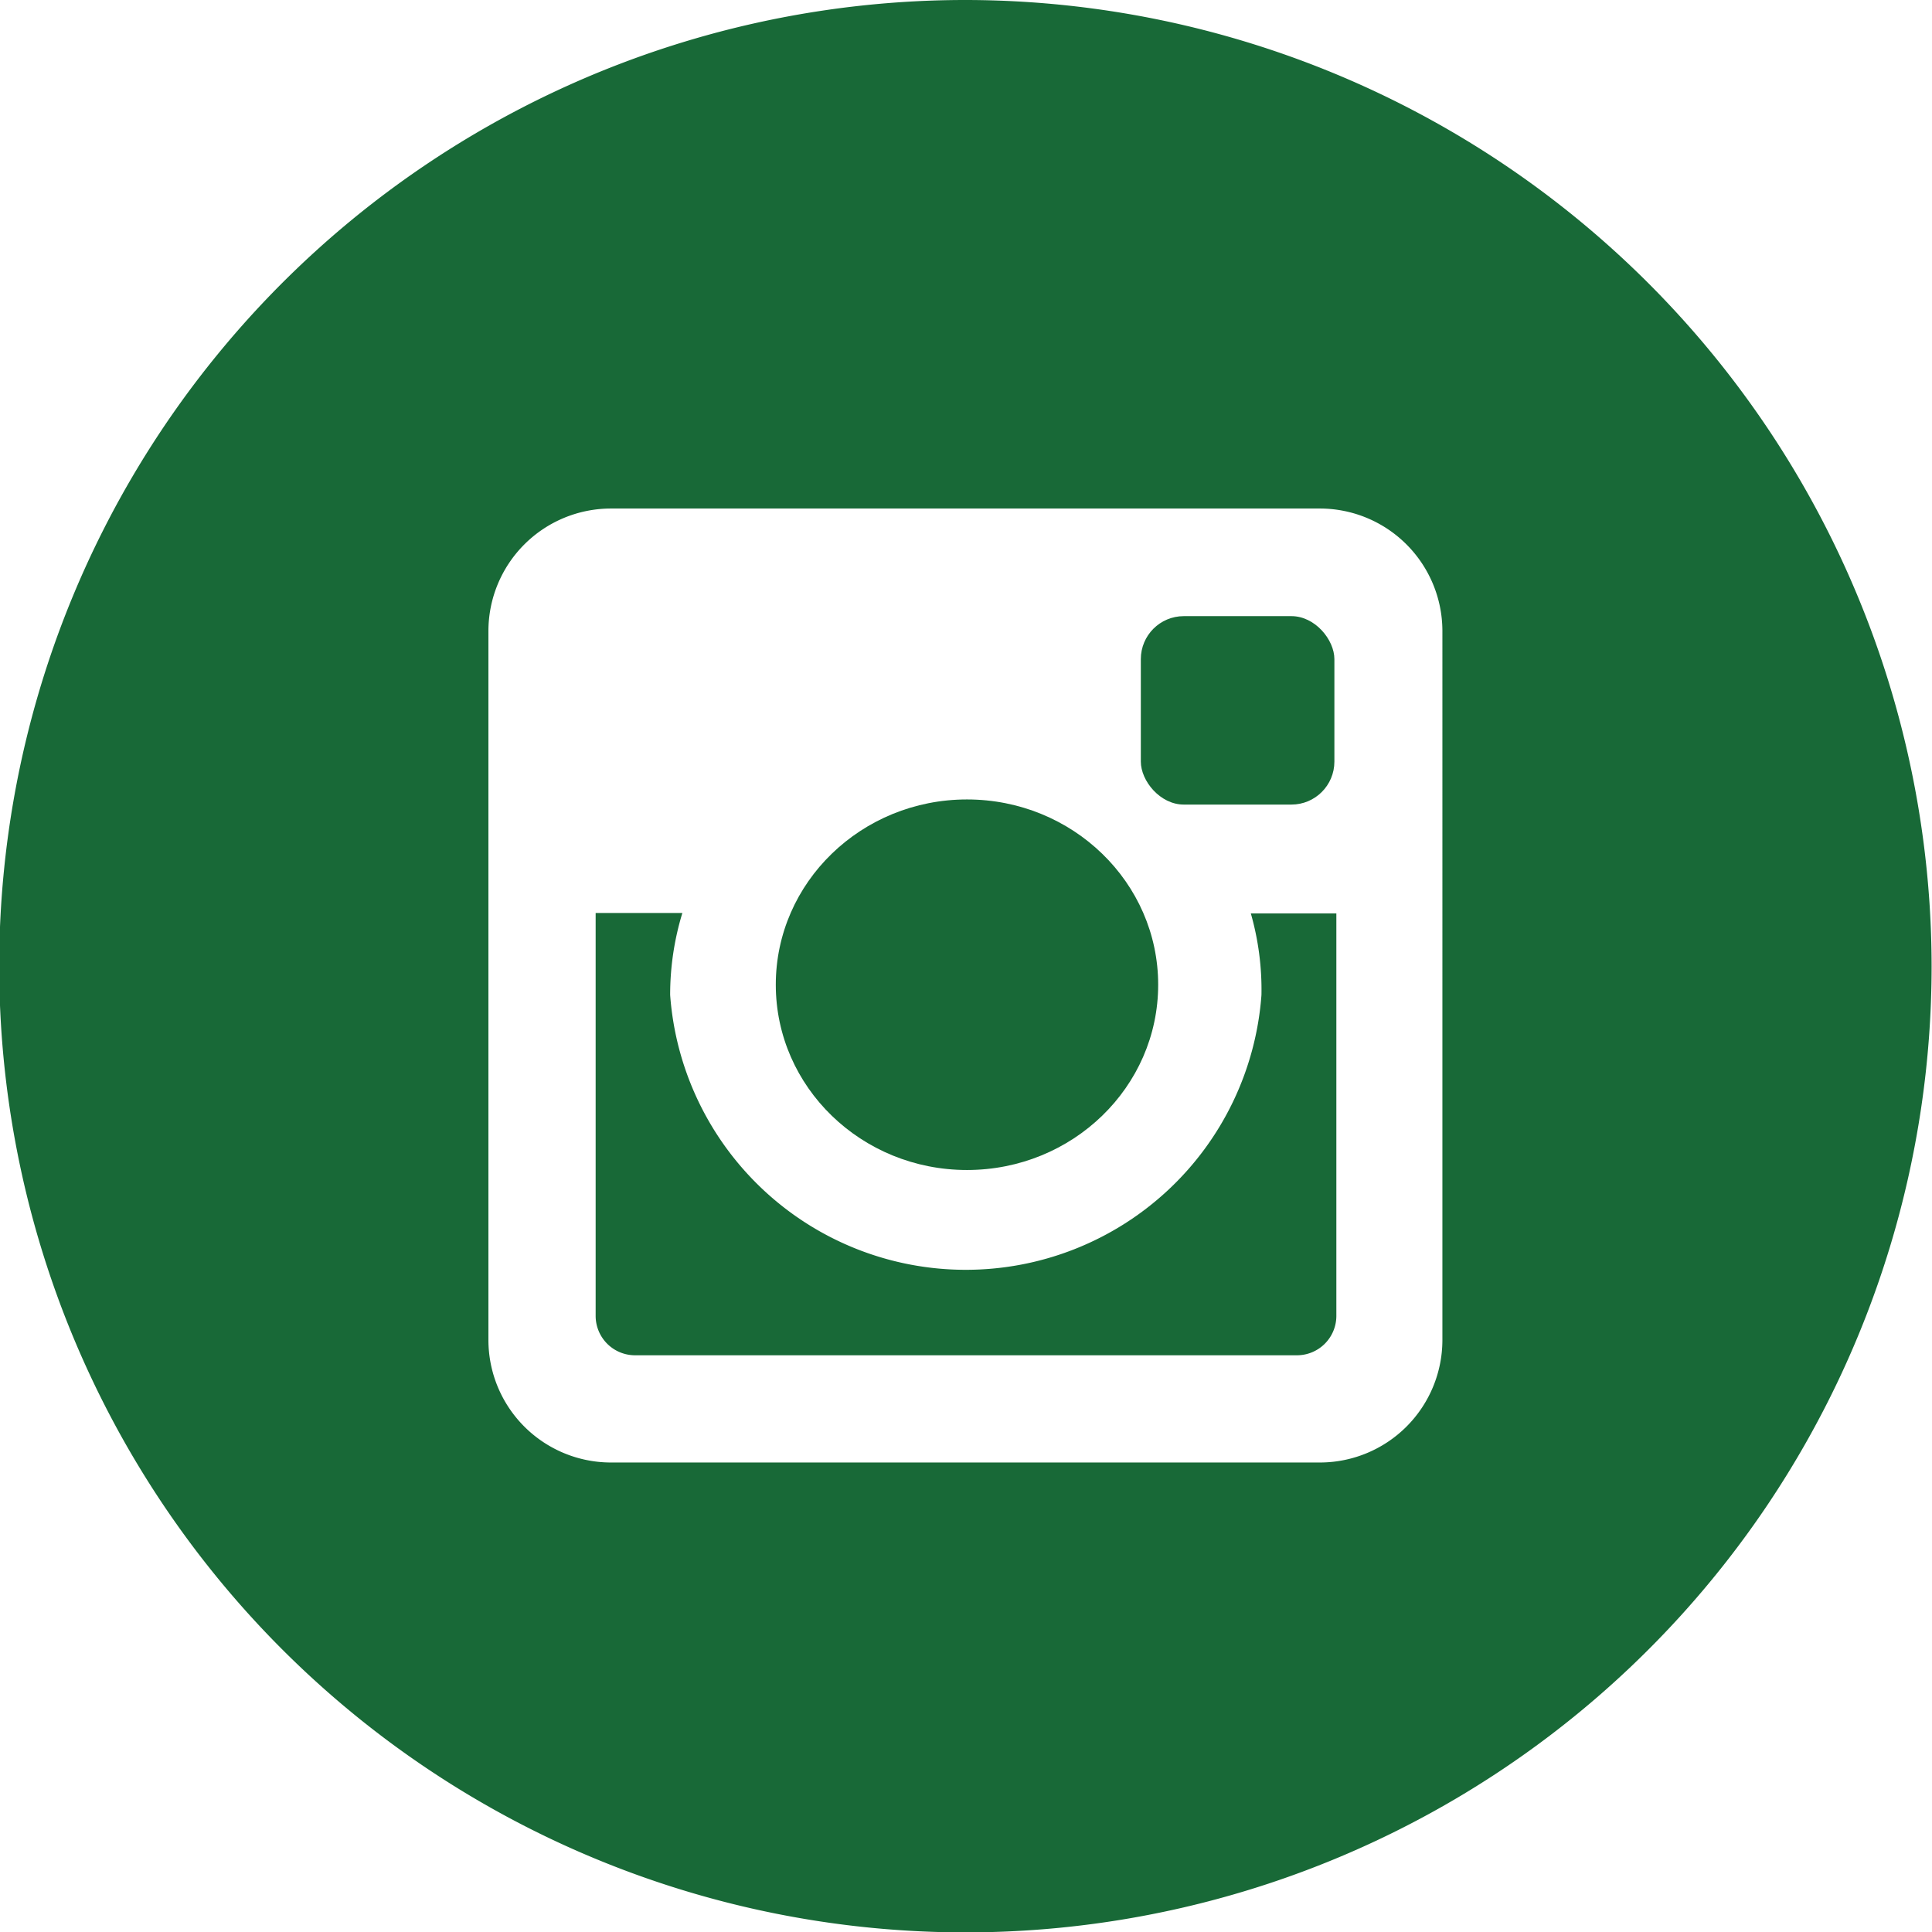 <svg xmlns="http://www.w3.org/2000/svg" viewBox="0 0 49.01 49.01"><defs><style>.cls-1{fill:#186937}</style></defs><title>insta</title><g id="Layer_2" data-name="Layer 2"><g id="Layer_1-2" data-name="Layer 1"><rect class="cls-1" x="28.94" y="15.63" width="4.91" height="4.78" rx="1.09" ry="1.09"/><ellipse class="cls-1" cx="24.53" cy="24.98" rx="4.85" ry="4.7"/><path class="cls-1" d="M24.51 0A24.51 24.51 0 1 0 49 24.51 24.53 24.53 0 0 0 24.51 0zm12.08 34a3.11 3.11 0 0 1-3.1 3.1h-18a3.11 3.11 0 0 1-3.1-3.1V16a3.11 3.11 0 0 1 3.1-3.1h18a3.11 3.11 0 0 1 3.1 3.1z"/><path class="cls-1" d="M32 25.24a7.52 7.52 0 0 1-15 0 7.1 7.1 0 0 1 .31-2.08h-2.2v10.22a1 1 0 0 0 1 1H32.9a1 1 0 0 0 1-1V23.17h-2.17a7.05 7.05 0 0 1 .27 2.07z"/></g></g></svg>